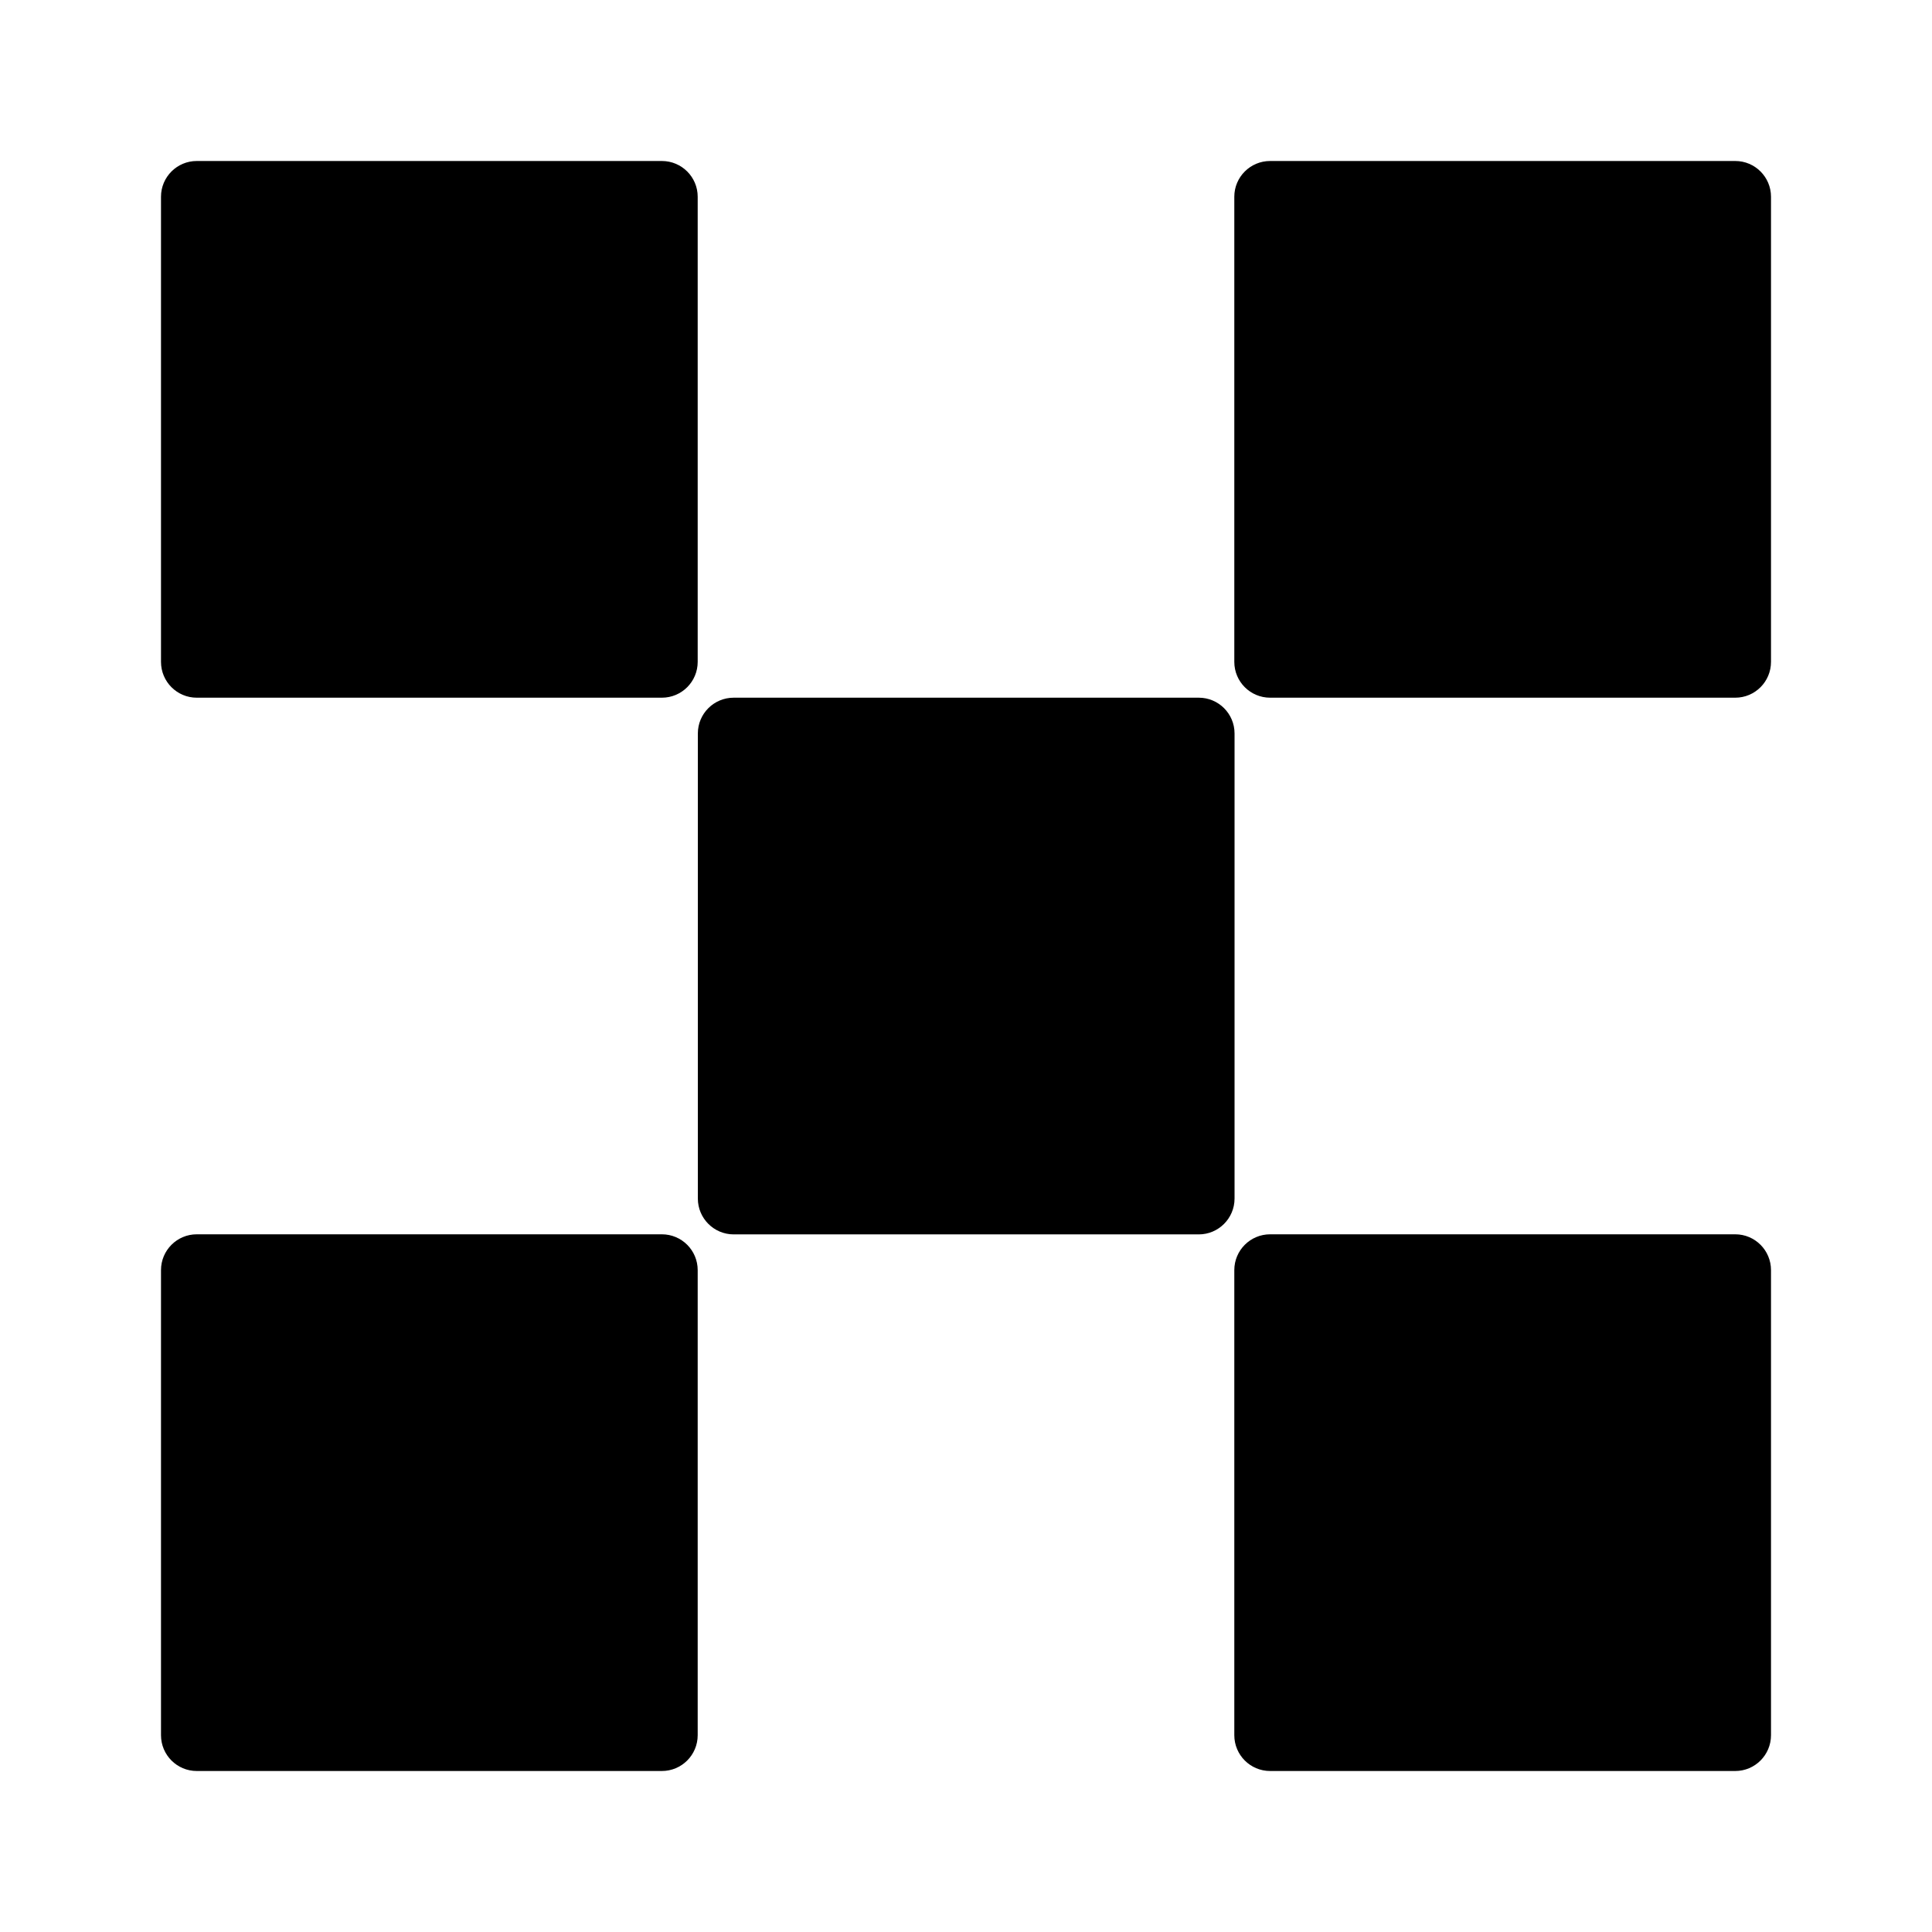 <svg width="24" height="24" viewBox="0 0 24 24" fill="none" xmlns="http://www.w3.org/2000/svg">
<path d="M14.892 8.667H9.114C8.868 8.667 8.669 8.866 8.669 9.111V14.889C8.669 15.134 8.868 15.334 9.114 15.334H14.892C15.137 15.334 15.336 15.134 15.336 14.889V9.111C15.336 8.866 15.137 8.667 14.892 8.667Z" fill="black"/>
<path d="M8.222 2H2.444C2.199 2 2 2.199 2 2.444V8.222C2 8.468 2.199 8.667 2.444 8.667H8.222C8.468 8.667 8.667 8.468 8.667 8.222V2.444C8.667 2.199 8.468 2 8.222 2Z" fill="black"/>
<path d="M21.556 2H15.778C15.532 2 15.333 2.199 15.333 2.444V8.222C15.333 8.468 15.532 8.667 15.778 8.667H21.556C21.801 8.667 22 8.468 22 8.222V2.444C22 2.199 21.801 2 21.556 2Z" fill="black"/>
<path d="M8.222 15.333H2.444C2.199 15.333 2 15.532 2 15.778V21.555C2 21.801 2.199 22 2.444 22H8.222C8.468 22 8.667 21.801 8.667 21.555V15.778C8.667 15.532 8.468 15.333 8.222 15.333Z" fill="black"/>
<path d="M21.556 15.333H15.778C15.532 15.333 15.333 15.532 15.333 15.778V21.555C15.333 21.801 15.532 22 15.778 22H21.556C21.801 22 22 21.801 22 21.555V15.778C22 15.532 21.801 15.333 21.556 15.333Z" fill="black"/>
</svg>
